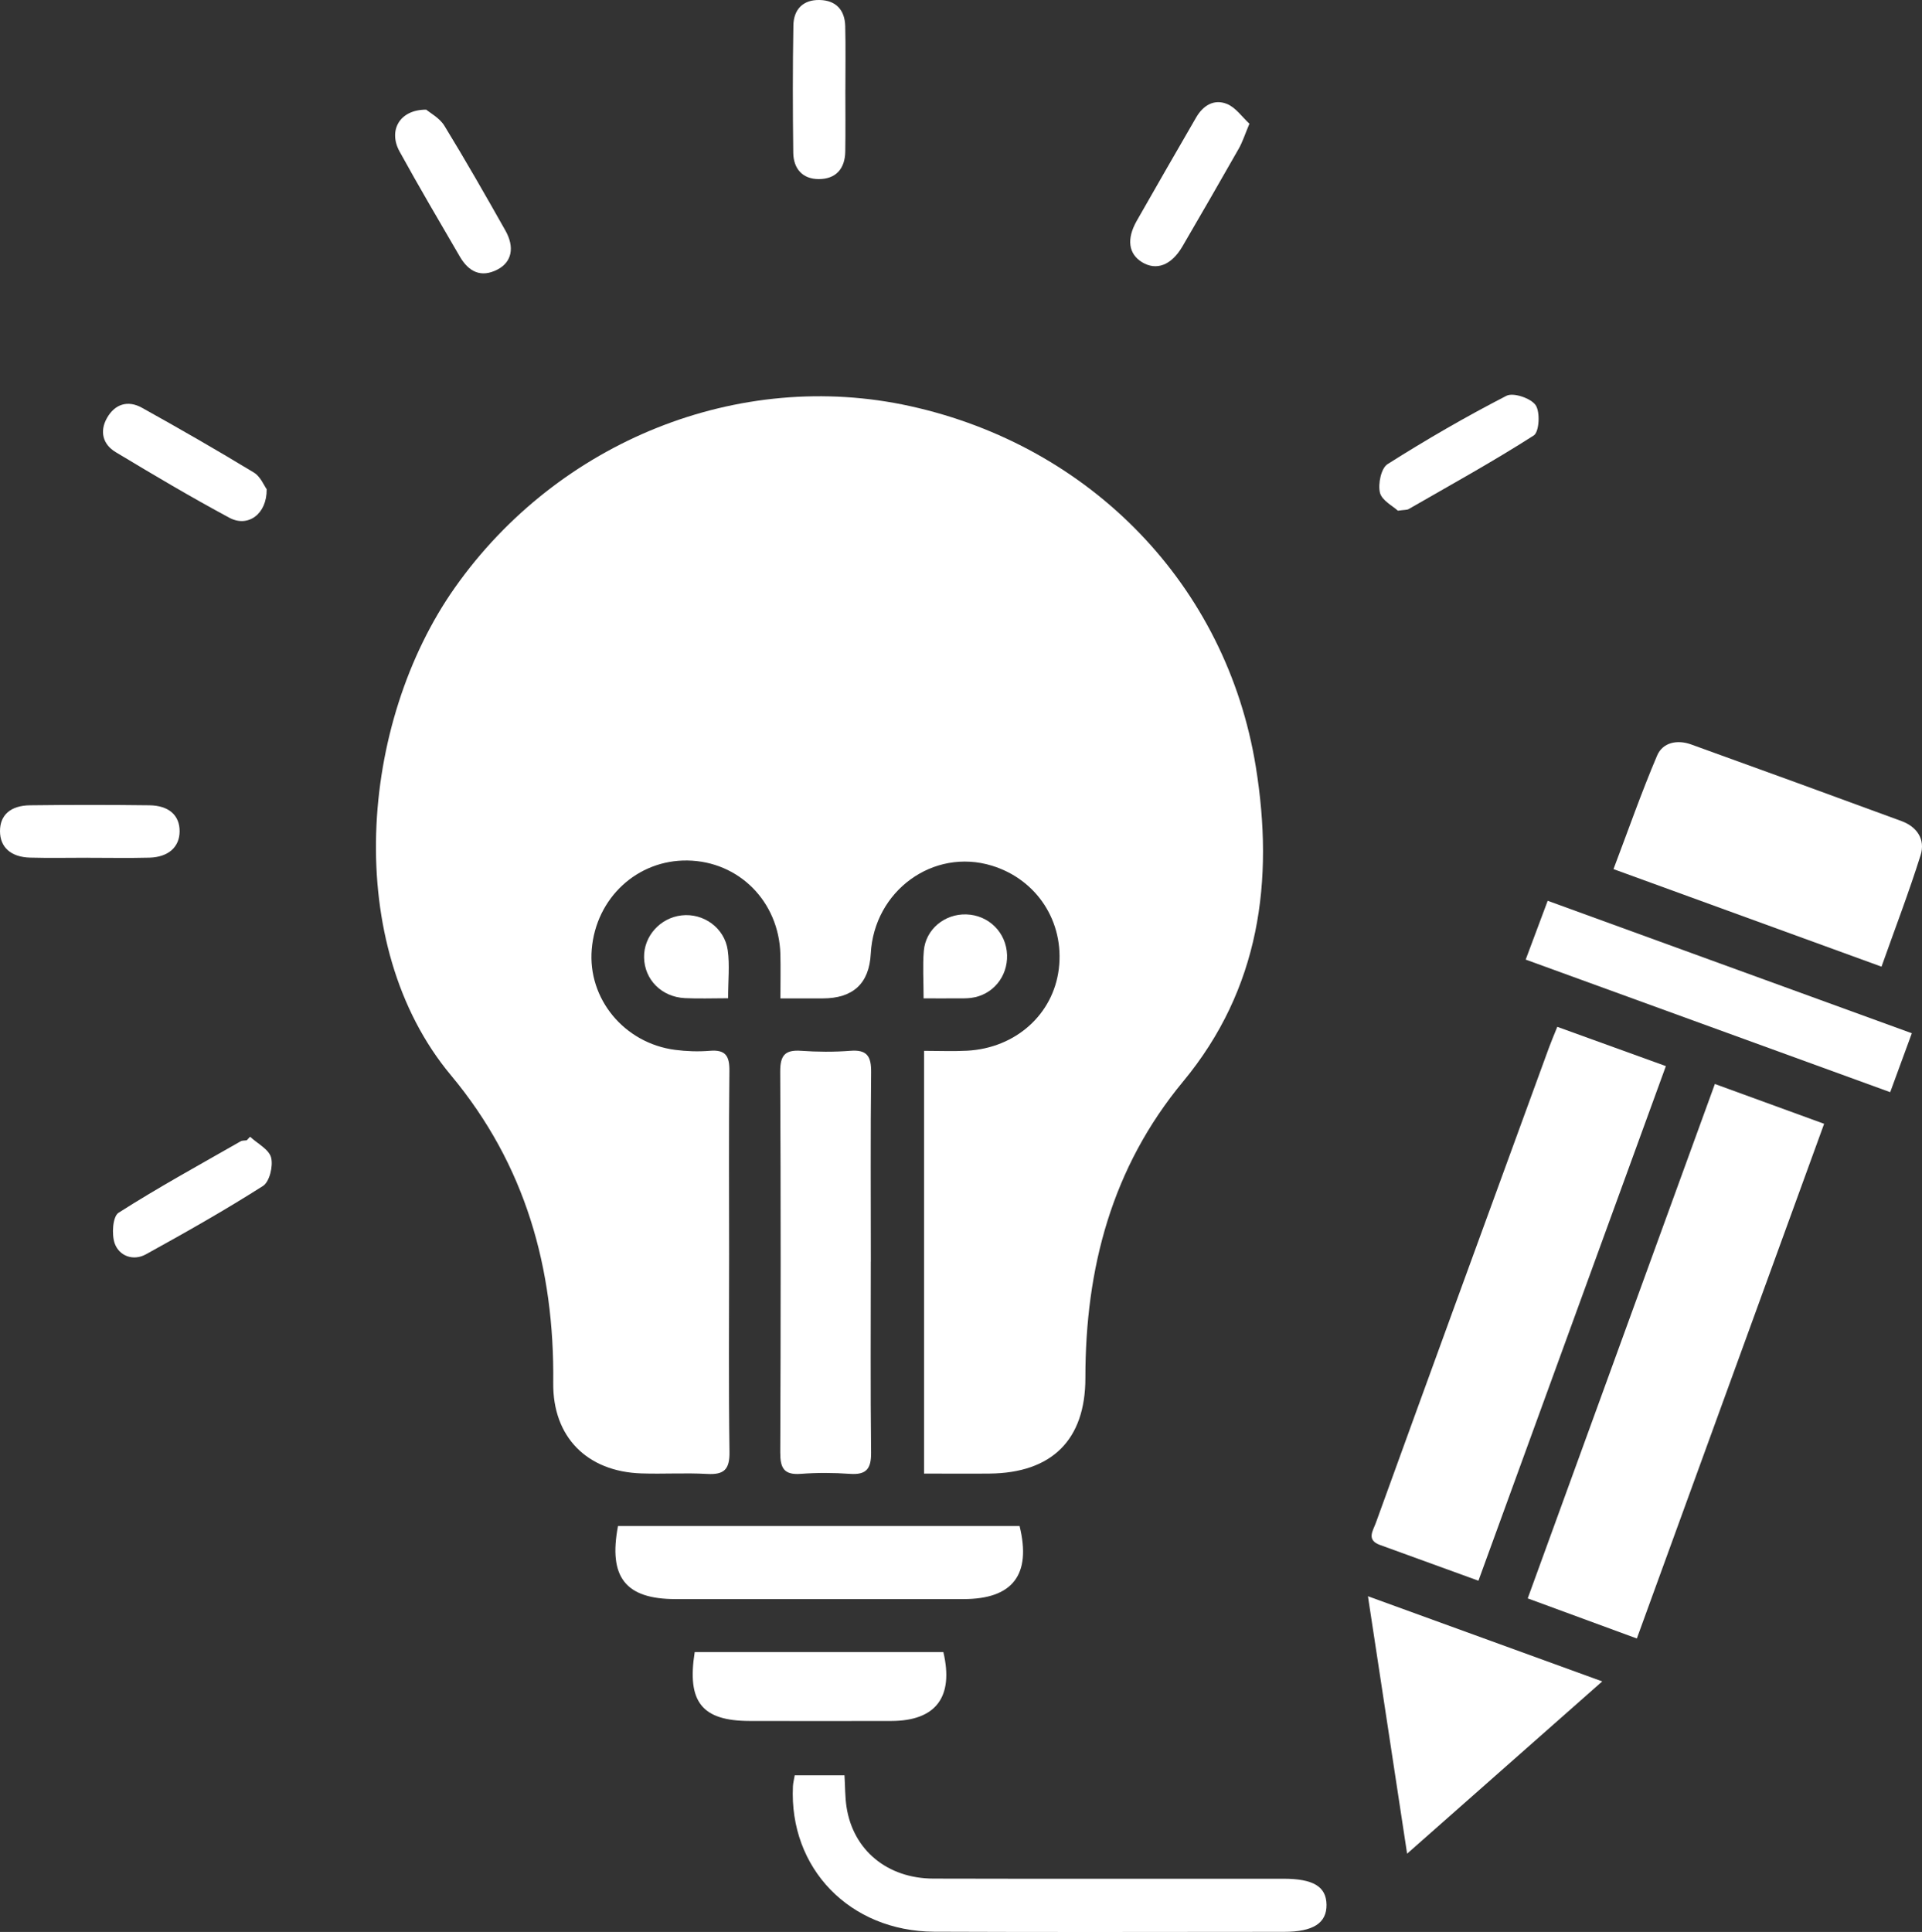 <?xml version="1.0" encoding="UTF-8"?>
<svg id="Calque_1" data-name="Calque 1" xmlns="http://www.w3.org/2000/svg" viewBox="0 0 466.75 469.17">
  <rect x="0" y="0" width="466.75" height="469.17" fill="#333333" stroke="none"/>
  <defs>
    <style>
      .cls-1 {
        fill: #fff;
      }
    </style>
  </defs>
  <path class="cls-1" d="m224.4,357.85v-102.66c3.61,0,7.04.15,10.46-.03,11.8-.63,20.92-8.83,22.27-19.88,1.39-11.38-5.3-21.7-16.24-25.05-14.24-4.37-28.63,6.09-29.43,21.38q-.57,10.85-11.72,10.85h-10.22c0-3.9.08-7.34-.01-10.77-.36-12.76-10.07-22.52-22.54-22.72-12.21-.19-22.23,9.09-23.27,21.58-1,11.98,7.87,22.78,20.22,24.4,2.79.37,5.68.46,8.48.23,3.87-.32,4.78,1.33,4.73,4.94-.17,14.83-.07,29.67-.07,44.5,0,16-.14,32,.09,48,.06,4.23-1.31,5.55-5.42,5.32-5.32-.3-10.67.05-16-.13-13.17-.44-21.53-8.84-21.38-22,.31-27.79-6.75-52.99-24.84-74.68-26.44-31.7-22.33-85.45.99-118.48,25.09-35.54,68.95-53.18,110.49-44.03,43.93,9.67,76.85,43.52,83.98,87.58,4.47,27.63.99,53.93-17.65,76.43-17.34,20.93-23.75,45.38-23.74,72.03,0,15.03-8.17,23.05-23.27,23.19-5.14.05-10.27,0-15.91,0Z"/>
  <path class="cls-1" d="m359.03,383.87c-8.35-3.03-16.15-5.85-23.95-8.7-3.31-1.21-1.64-3.46-.96-5.35,6.34-17.53,12.72-35.05,19.1-52.57,7.64-20.96,15.29-41.91,22.95-62.86.56-1.52,1.2-3.02,2.01-5.03,8.85,3.2,17.38,6.29,26.37,9.54-15.25,41.87-30.32,83.23-45.52,124.97Z"/>
  <path class="cls-1" d="m397.5,397.9c-9.12-3.35-17.63-6.48-26.5-9.74,15.21-41.82,30.22-83.06,45.45-124.92,8.94,3.26,17.45,6.36,26.53,9.67-15.21,41.79-30.26,83.16-45.48,124.99Z"/>
  <path class="cls-1" d="m456.92,234.75c-21.81-7.94-43.01-15.66-65.09-23.69,3.58-9.44,6.79-18.64,10.59-27.57,1.37-3.23,4.92-3.91,8.25-2.71,17.06,6.15,34.09,12.36,51.11,18.62,3.81,1.4,5.82,4.5,4.63,8.28-2.82,8.98-6.2,17.79-9.49,27.07Z"/>
  <path class="cls-1" d="m211.47,306.33c0,15.48-.1,30.97.07,46.45.04,3.89-1.14,5.42-5.11,5.14-3.98-.28-8.01-.3-11.98,0-4.11.31-4.99-1.46-4.97-5.23.13-30.8.14-61.6-.01-92.39-.02-3.94,1.09-5.4,5.06-5.12,3.98.28,8.01.31,11.98,0,4.11-.33,5.08,1.42,5.04,5.21-.17,15.31-.07,30.63-.07,45.95Z"/>
  <path class="cls-1" d="m192.99,431.13h12.09c.17,2.78.12,5.28.5,7.72,1.62,10.45,9.89,17.33,21.1,17.36,28.31.07,56.62.03,84.94.03,7.31,0,10.46,1.9,10.52,6.31.06,4.46-3.23,6.59-10.32,6.59-28.31,0-56.63.1-84.94-.03-20.53-.1-35.28-15.42-34.32-35.32.04-.79.25-1.58.43-2.65Z"/>
  <path class="cls-1" d="m150.09,370.58h97.51c2.91,11.84-1.68,17.75-13.59,17.75-23.33.01-46.65,0-69.98,0-12.09,0-16.33-5.28-13.95-17.76Z"/>
  <path class="cls-1" d="m389.1,408.32c-16.09,14.2-31.33,27.66-47.39,41.84-3.22-21.18-6.28-41.27-9.51-62.52,19.14,6.96,37.33,13.57,56.9,20.68Z"/>
  <path class="cls-1" d="m370.51,233.03c1.9-5.09,3.52-9.41,5.34-14.28,29.6,10.76,58.76,21.37,88.43,32.17-1.8,4.92-3.43,9.36-5.25,14.31-29.59-10.76-58.77-21.38-88.53-32.2Z"/>
  <path class="cls-1" d="m168.71,401.19h60.38c2.58,10.95-1.84,16.71-12.62,16.74-11.47.03-22.94.02-34.41,0-11.56-.02-15.29-4.57-13.35-16.75Z"/>
  <path class="cls-1" d="m205.29,21.82c0,4.99.06,9.98-.02,14.97-.06,4.16-2.25,6.69-6.42,6.7-3.97.01-6.16-2.54-6.21-6.39-.13-10.31-.15-20.63.03-30.94.07-3.86,2.33-6.25,6.37-6.16,3.98.08,6.12,2.43,6.22,6.34.13,5.15.03,10.31.04,15.47Z"/>
  <path class="cls-1" d="m339.47,124.02c-1.2-1.12-3.91-2.49-4.36-4.39-.5-2.12.29-5.93,1.84-6.91,9.38-5.94,19.01-11.52,28.88-16.6,1.67-.86,5.93.58,7.09,2.27,1.15,1.67.87,6.51-.45,7.36-9.89,6.33-20.2,12.02-30.39,17.88-.4.23-.97.16-2.6.39Z"/>
  <path class="cls-1" d="m21.29,208.3c-4.66,0-9.32.1-13.97-.03C2.63,208.15.02,205.75,0,201.87c-.02-3.9,2.51-6.26,7.33-6.31,9.65-.12,19.3-.12,28.94,0,4.78.06,7.37,2.47,7.35,6.33-.02,3.81-2.73,6.27-7.36,6.39-4.99.13-9.98.03-14.97.03Z"/>
  <path class="cls-1" d="m64.76,118.79c.09,6.09-4.57,9.35-9.03,6.96-9.37-5.03-18.53-10.47-27.65-15.96-3.1-1.87-3.93-5.01-2.12-8.25,1.92-3.43,5.09-4.42,8.51-2.52,9.15,5.09,18.24,10.31,27.19,15.74,1.62.98,2.48,3.2,3.09,4.02Z"/>
  <path class="cls-1" d="m103.5,26.62c.96.82,3.27,2.03,4.43,3.94,5.12,8.36,9.98,16.88,14.8,25.42,2.31,4.09,1.55,7.66-1.89,9.46-4.07,2.13-7.07.49-9.18-3.14-4.93-8.47-9.91-16.92-14.63-25.51-2.77-5.04-.06-10.17,6.47-10.16Z"/>
  <path class="cls-1" d="m303.42,30.04c-1.13,2.69-1.68,4.44-2.56,6-4.52,7.96-9.1,15.89-13.71,23.8-2.67,4.58-6.31,5.96-9.8,3.84-3.29-2.01-3.82-5.61-1.3-10.05,4.76-8.39,9.6-16.75,14.43-25.11,1.7-2.95,4.4-4.55,7.52-3.26,2.12.88,3.66,3.17,5.42,4.79Z"/>
  <path class="cls-1" d="m60.74,276.06c1.79,1.66,4.59,3.06,5.1,5.06.53,2.07-.39,5.88-1.98,6.89-9.25,5.89-18.82,11.3-28.43,16.6-3.04,1.67-6.44.44-7.56-2.61-.8-2.19-.5-6.58.91-7.48,9.65-6.16,19.72-11.67,29.67-17.36.4-.23.98-.16,1.47-.24.27-.29.54-.57.81-.86Z"/>
  <path class="cls-1" d="m176.82,242.42c-3.88,0-7.2.14-10.51-.03-5.68-.29-9.8-4.5-9.9-9.88-.1-5.14,3.89-9.61,9.11-10.21,5.3-.61,10.43,3,11.21,8.47.5,3.56.09,7.24.09,11.66Z"/>
  <path class="cls-1" d="m224.29,242.46c0-4.35-.25-7.99.06-11.59.45-5.21,5.07-8.97,10.3-8.81,5.47.16,9.73,4.4,9.91,9.85.17,5.3-3.5,9.74-8.69,10.42-1.15.15-2.32.12-3.48.12-2.47.02-4.93,0-8.1,0Z"/>
</svg>